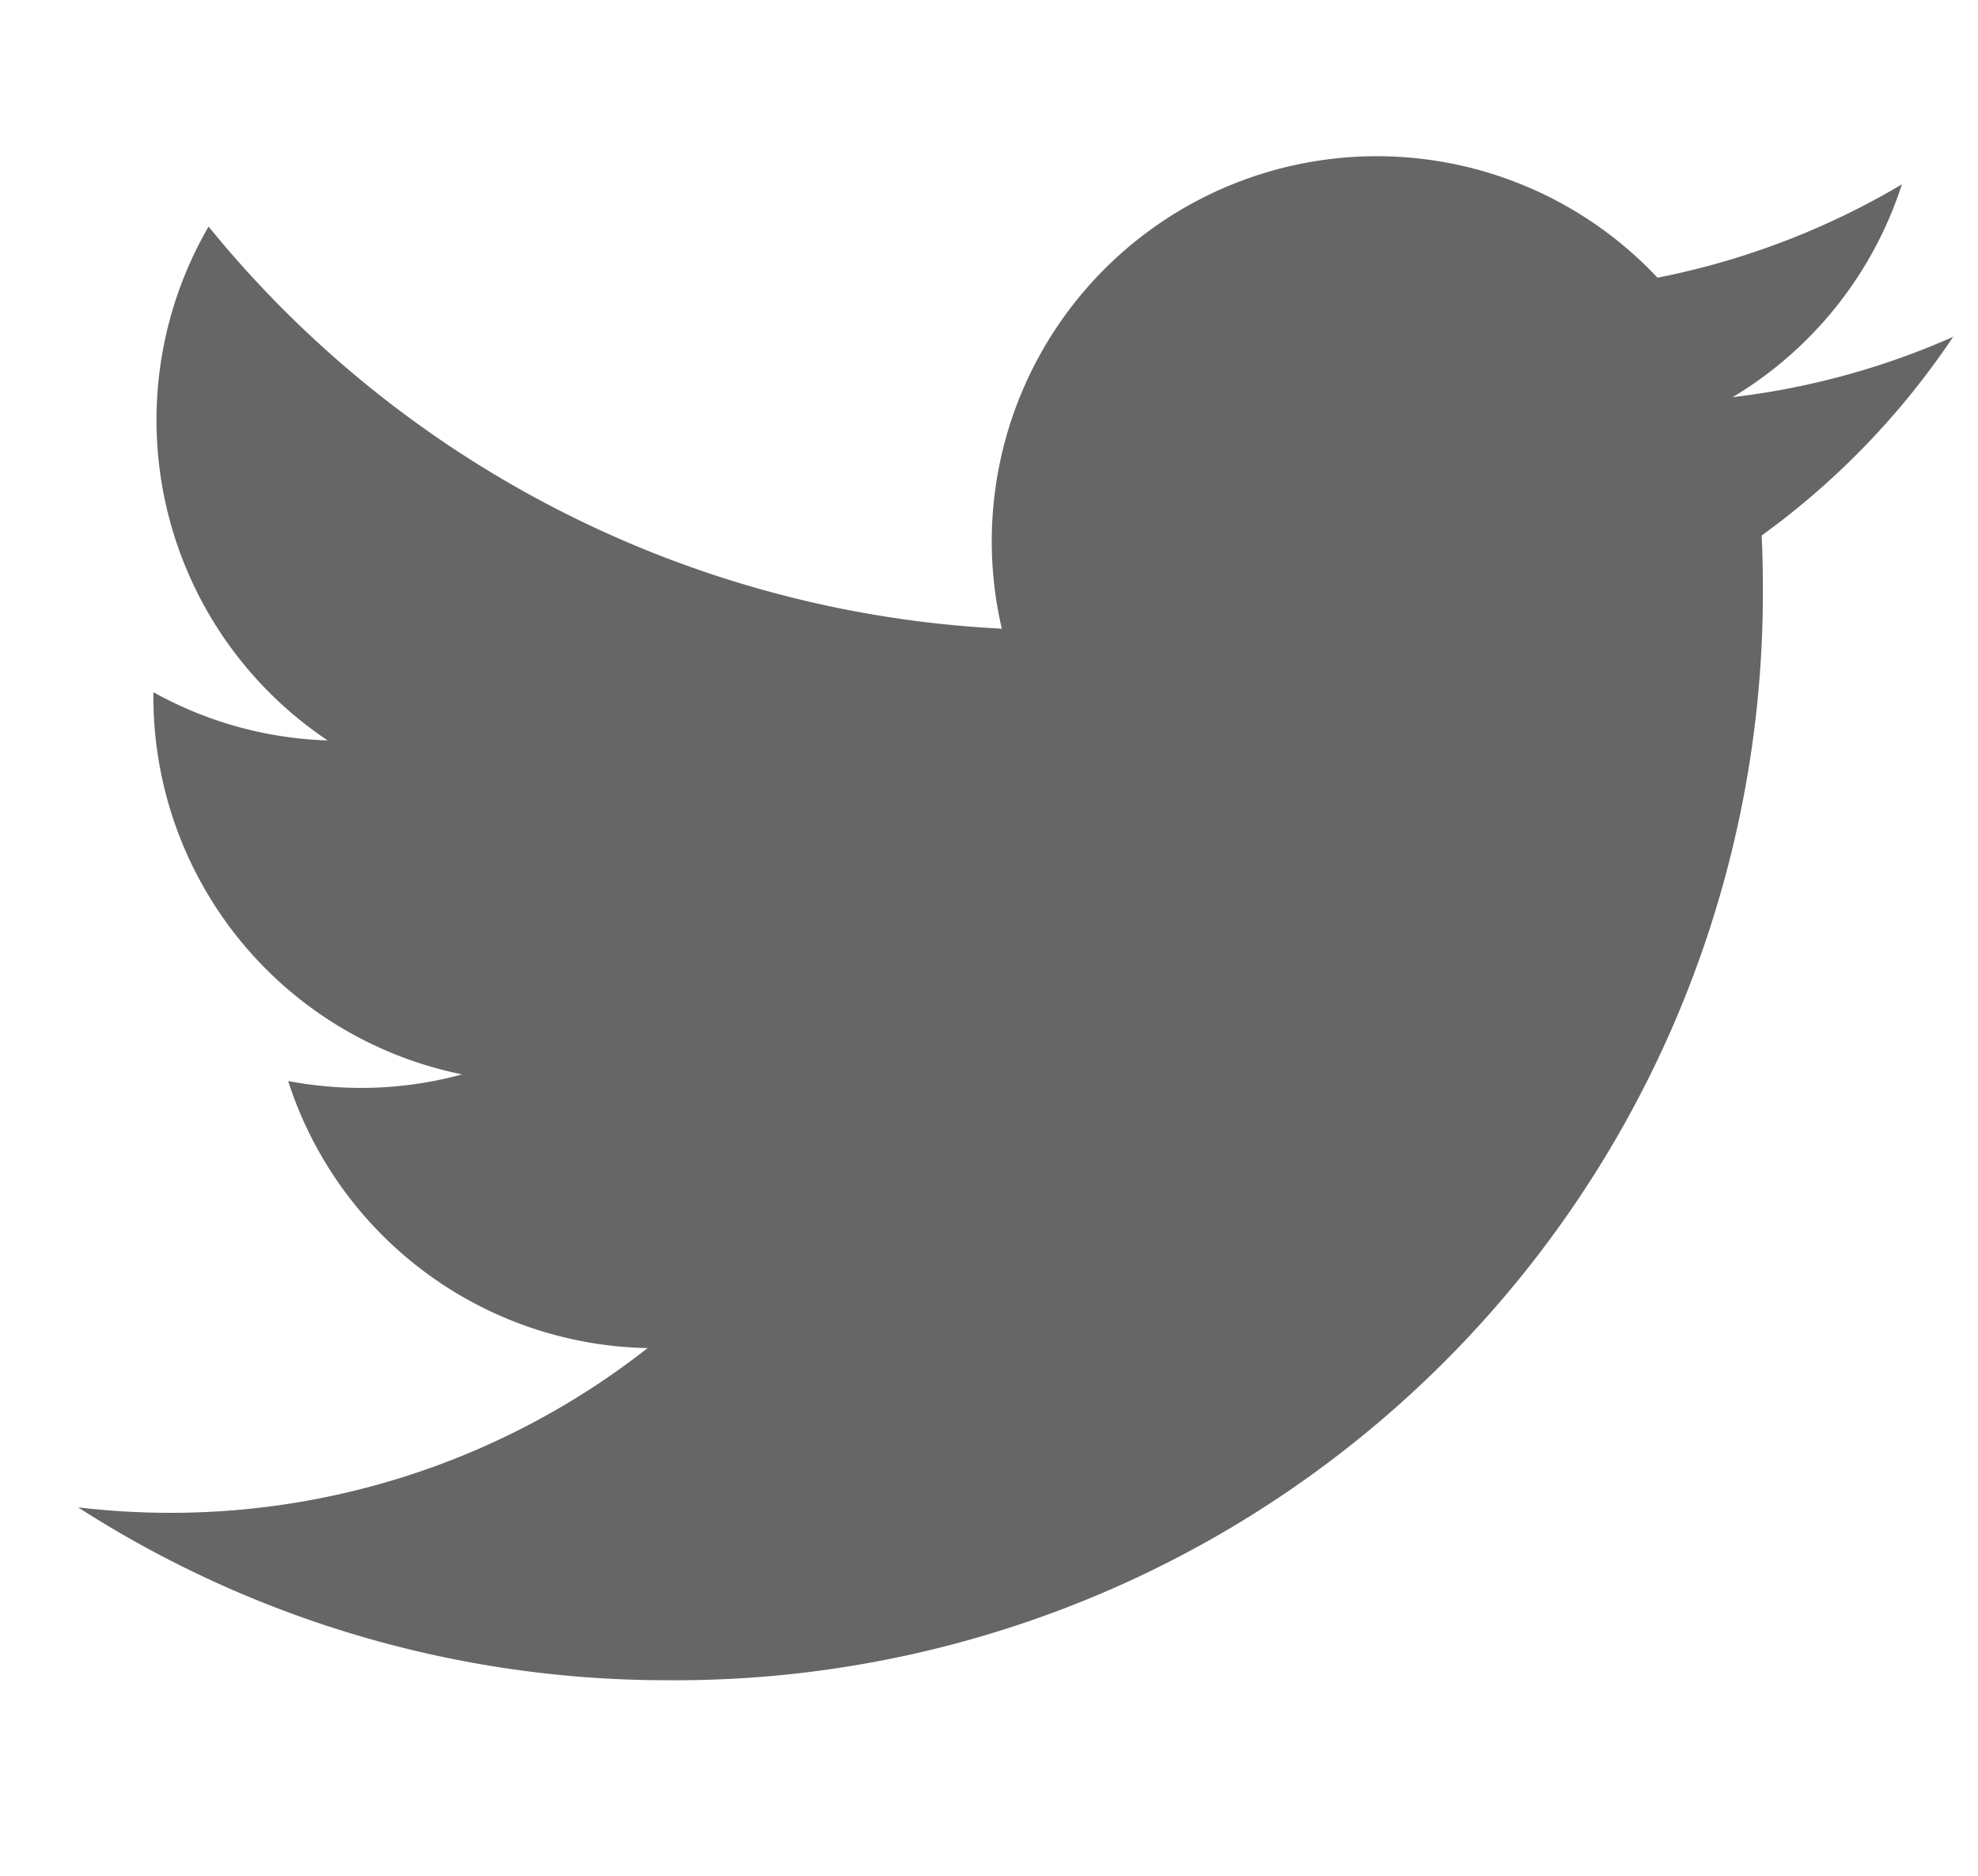 <svg xmlns="http://www.w3.org/2000/svg" width="25.31" height="24" viewBox="0 0 25.31 24"><g transform="translate(-645 -7420)"><rect width="25.31" height="24" transform="translate(645 7420)" fill="none"/><path d="M24,2.308a9.807,9.807,0,0,1-2.829.775A4.94,4.94,0,0,0,23.337.36,9.85,9.85,0,0,1,20.21,1.554a4.927,4.927,0,0,0-8.39,4.491A13.976,13.976,0,0,1,6.2,4.553,13.976,13.976,0,0,1,1.67.9,4.931,4.931,0,0,0,3.194,7.475,4.9,4.9,0,0,1,.964,6.858V6.92a4.927,4.927,0,0,0,3.95,4.828,4.9,4.9,0,0,1-1.3.173,4.978,4.978,0,0,1-.926-.088,4.928,4.928,0,0,0,4.6,3.417,9.88,9.88,0,0,1-6.116,2.108A9.986,9.986,0,0,1,0,17.288,13.929,13.929,0,0,0,7.548,19.5,13.913,13.913,0,0,0,21.558,5.49q0-.32-.015-.637A10,10,0,0,0,24,2.3Z" transform="translate(645.999 7421.999)" fill="#666"/></g></svg>